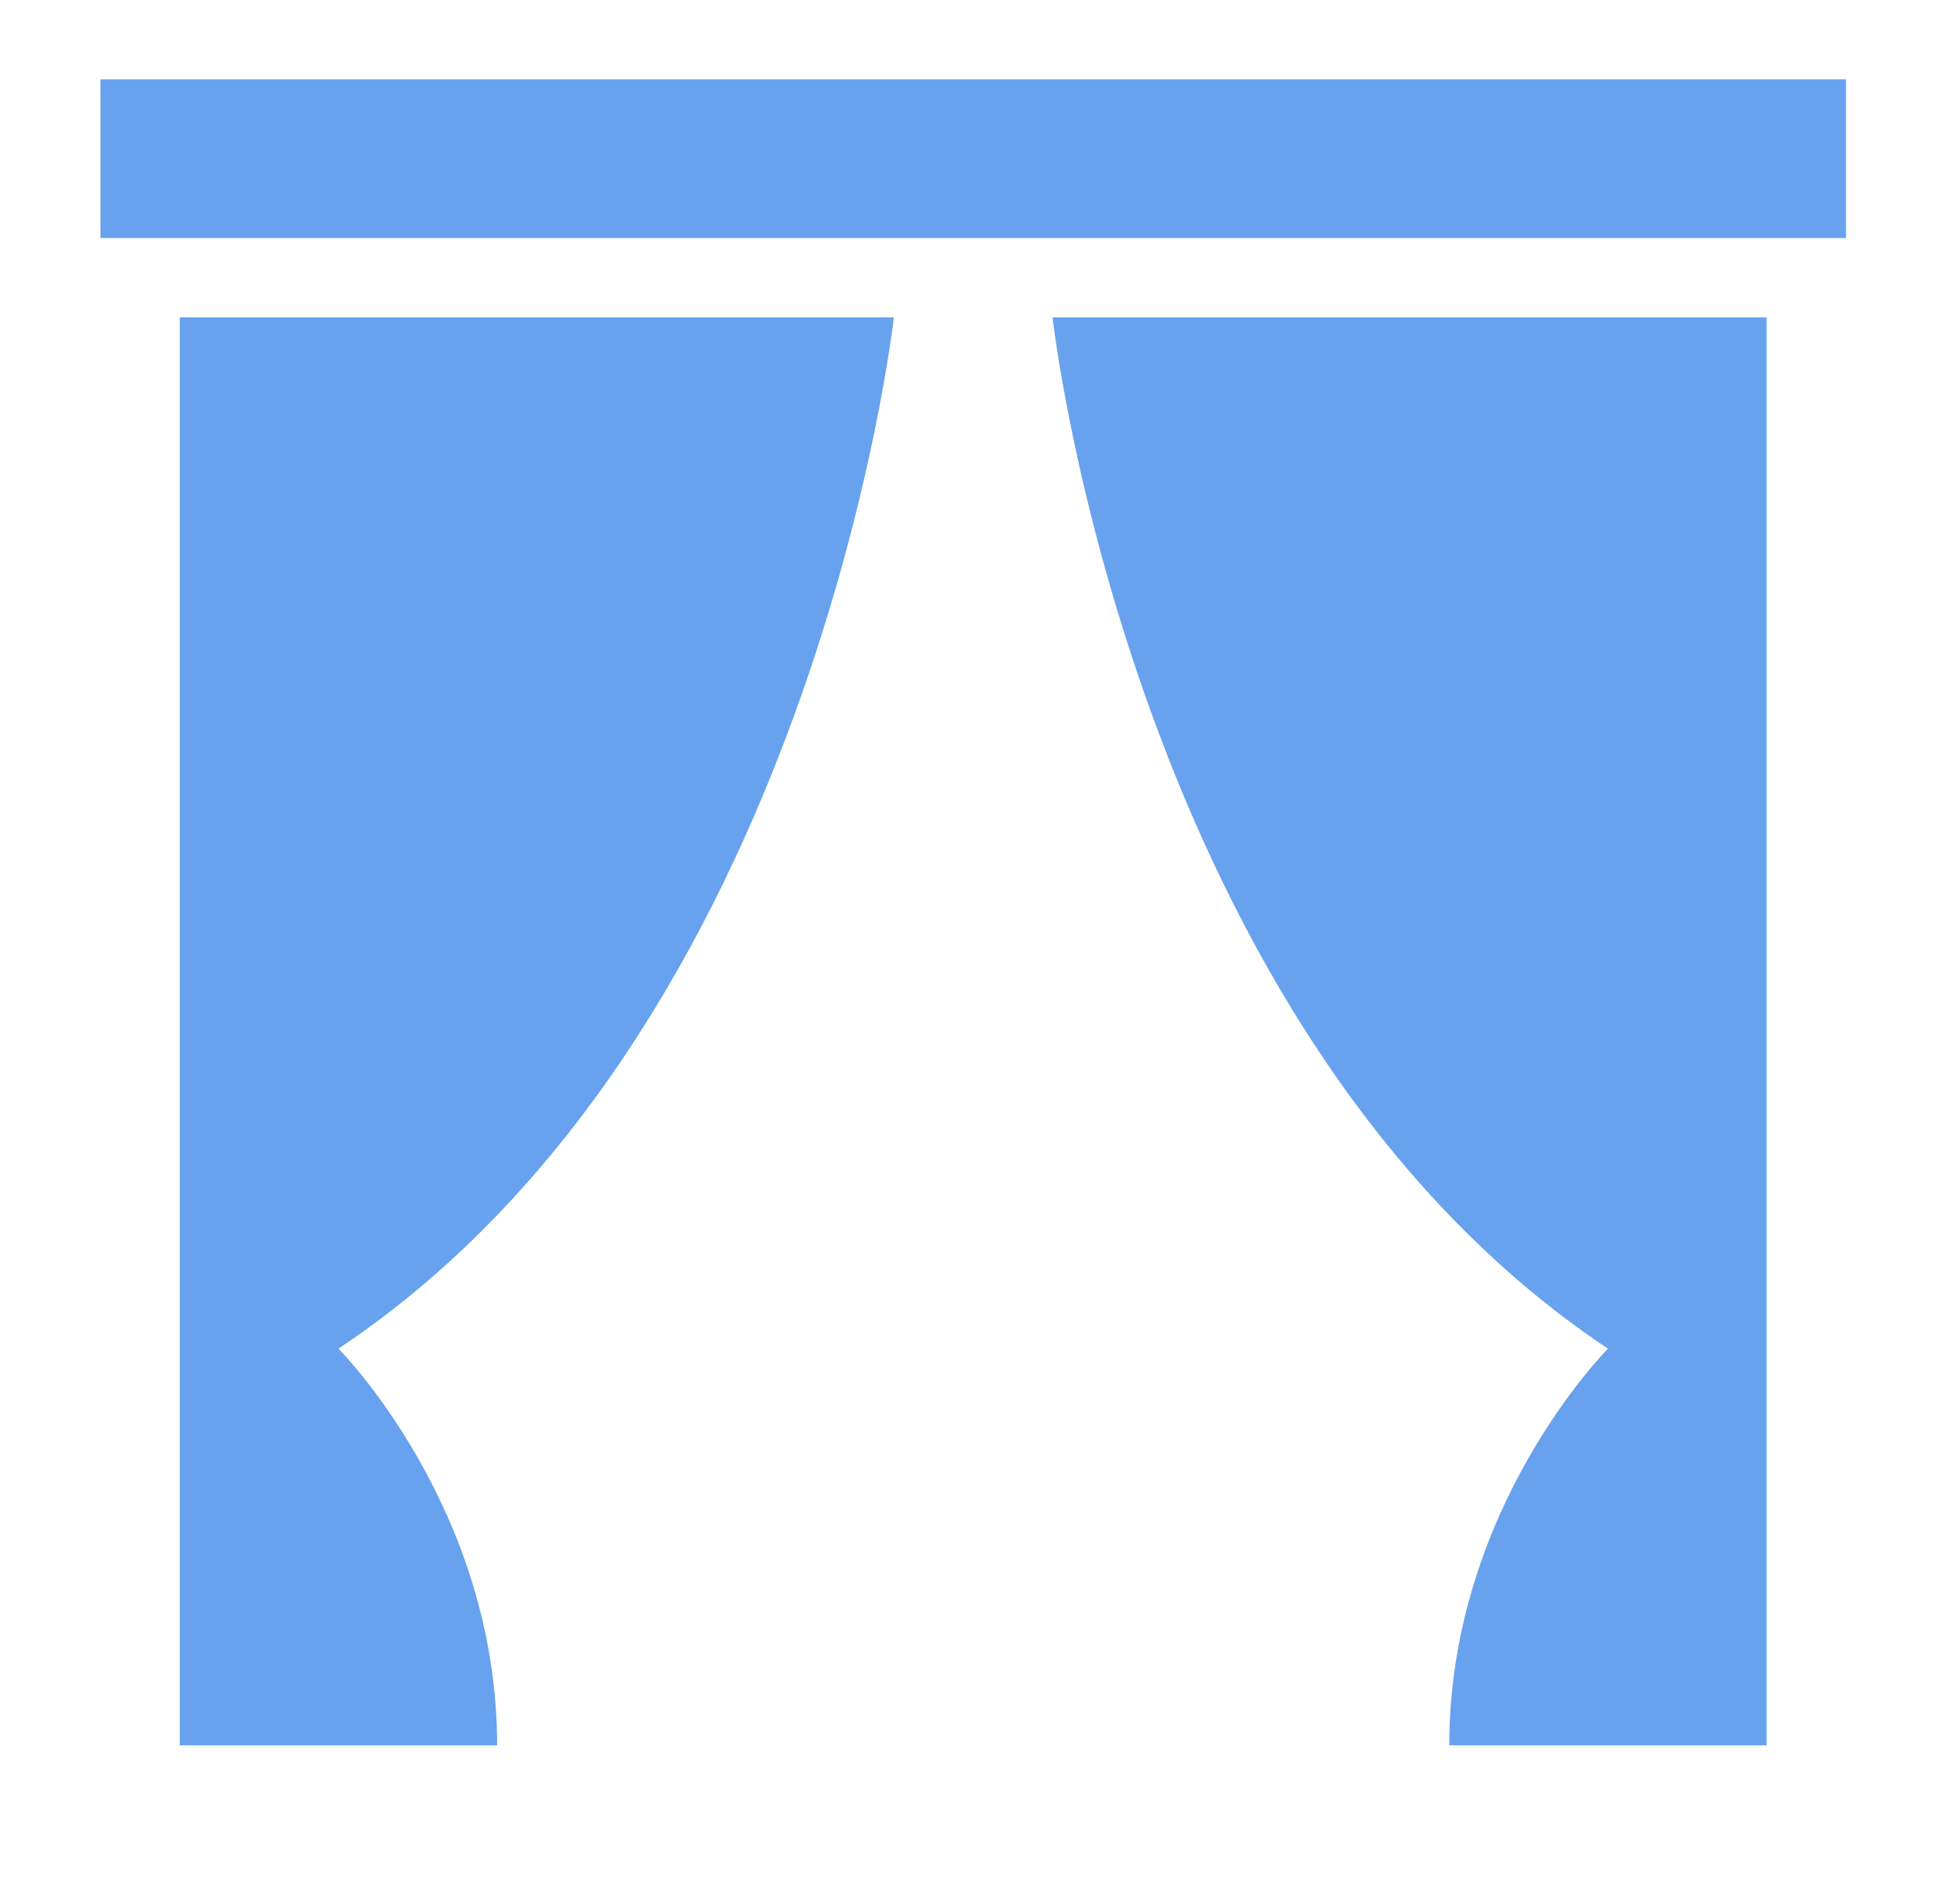 <svg width="61" height="60" viewBox="0 0 61 60" fill="none" xmlns="http://www.w3.org/2000/svg">
<path d="M58.164 7.5H3.164V2.5H58.164V7.5ZM5.664 55H15.664C15.664 47.5 10.664 42.5 10.664 42.5C25.664 32.5 28.164 10 28.164 10H5.664V55ZM55.664 10H33.164C33.164 10 35.664 32.5 50.664 42.5C50.664 42.5 45.664 47.5 45.664 55H55.664V10Z" fill="#68A2EE"/>
</svg>

